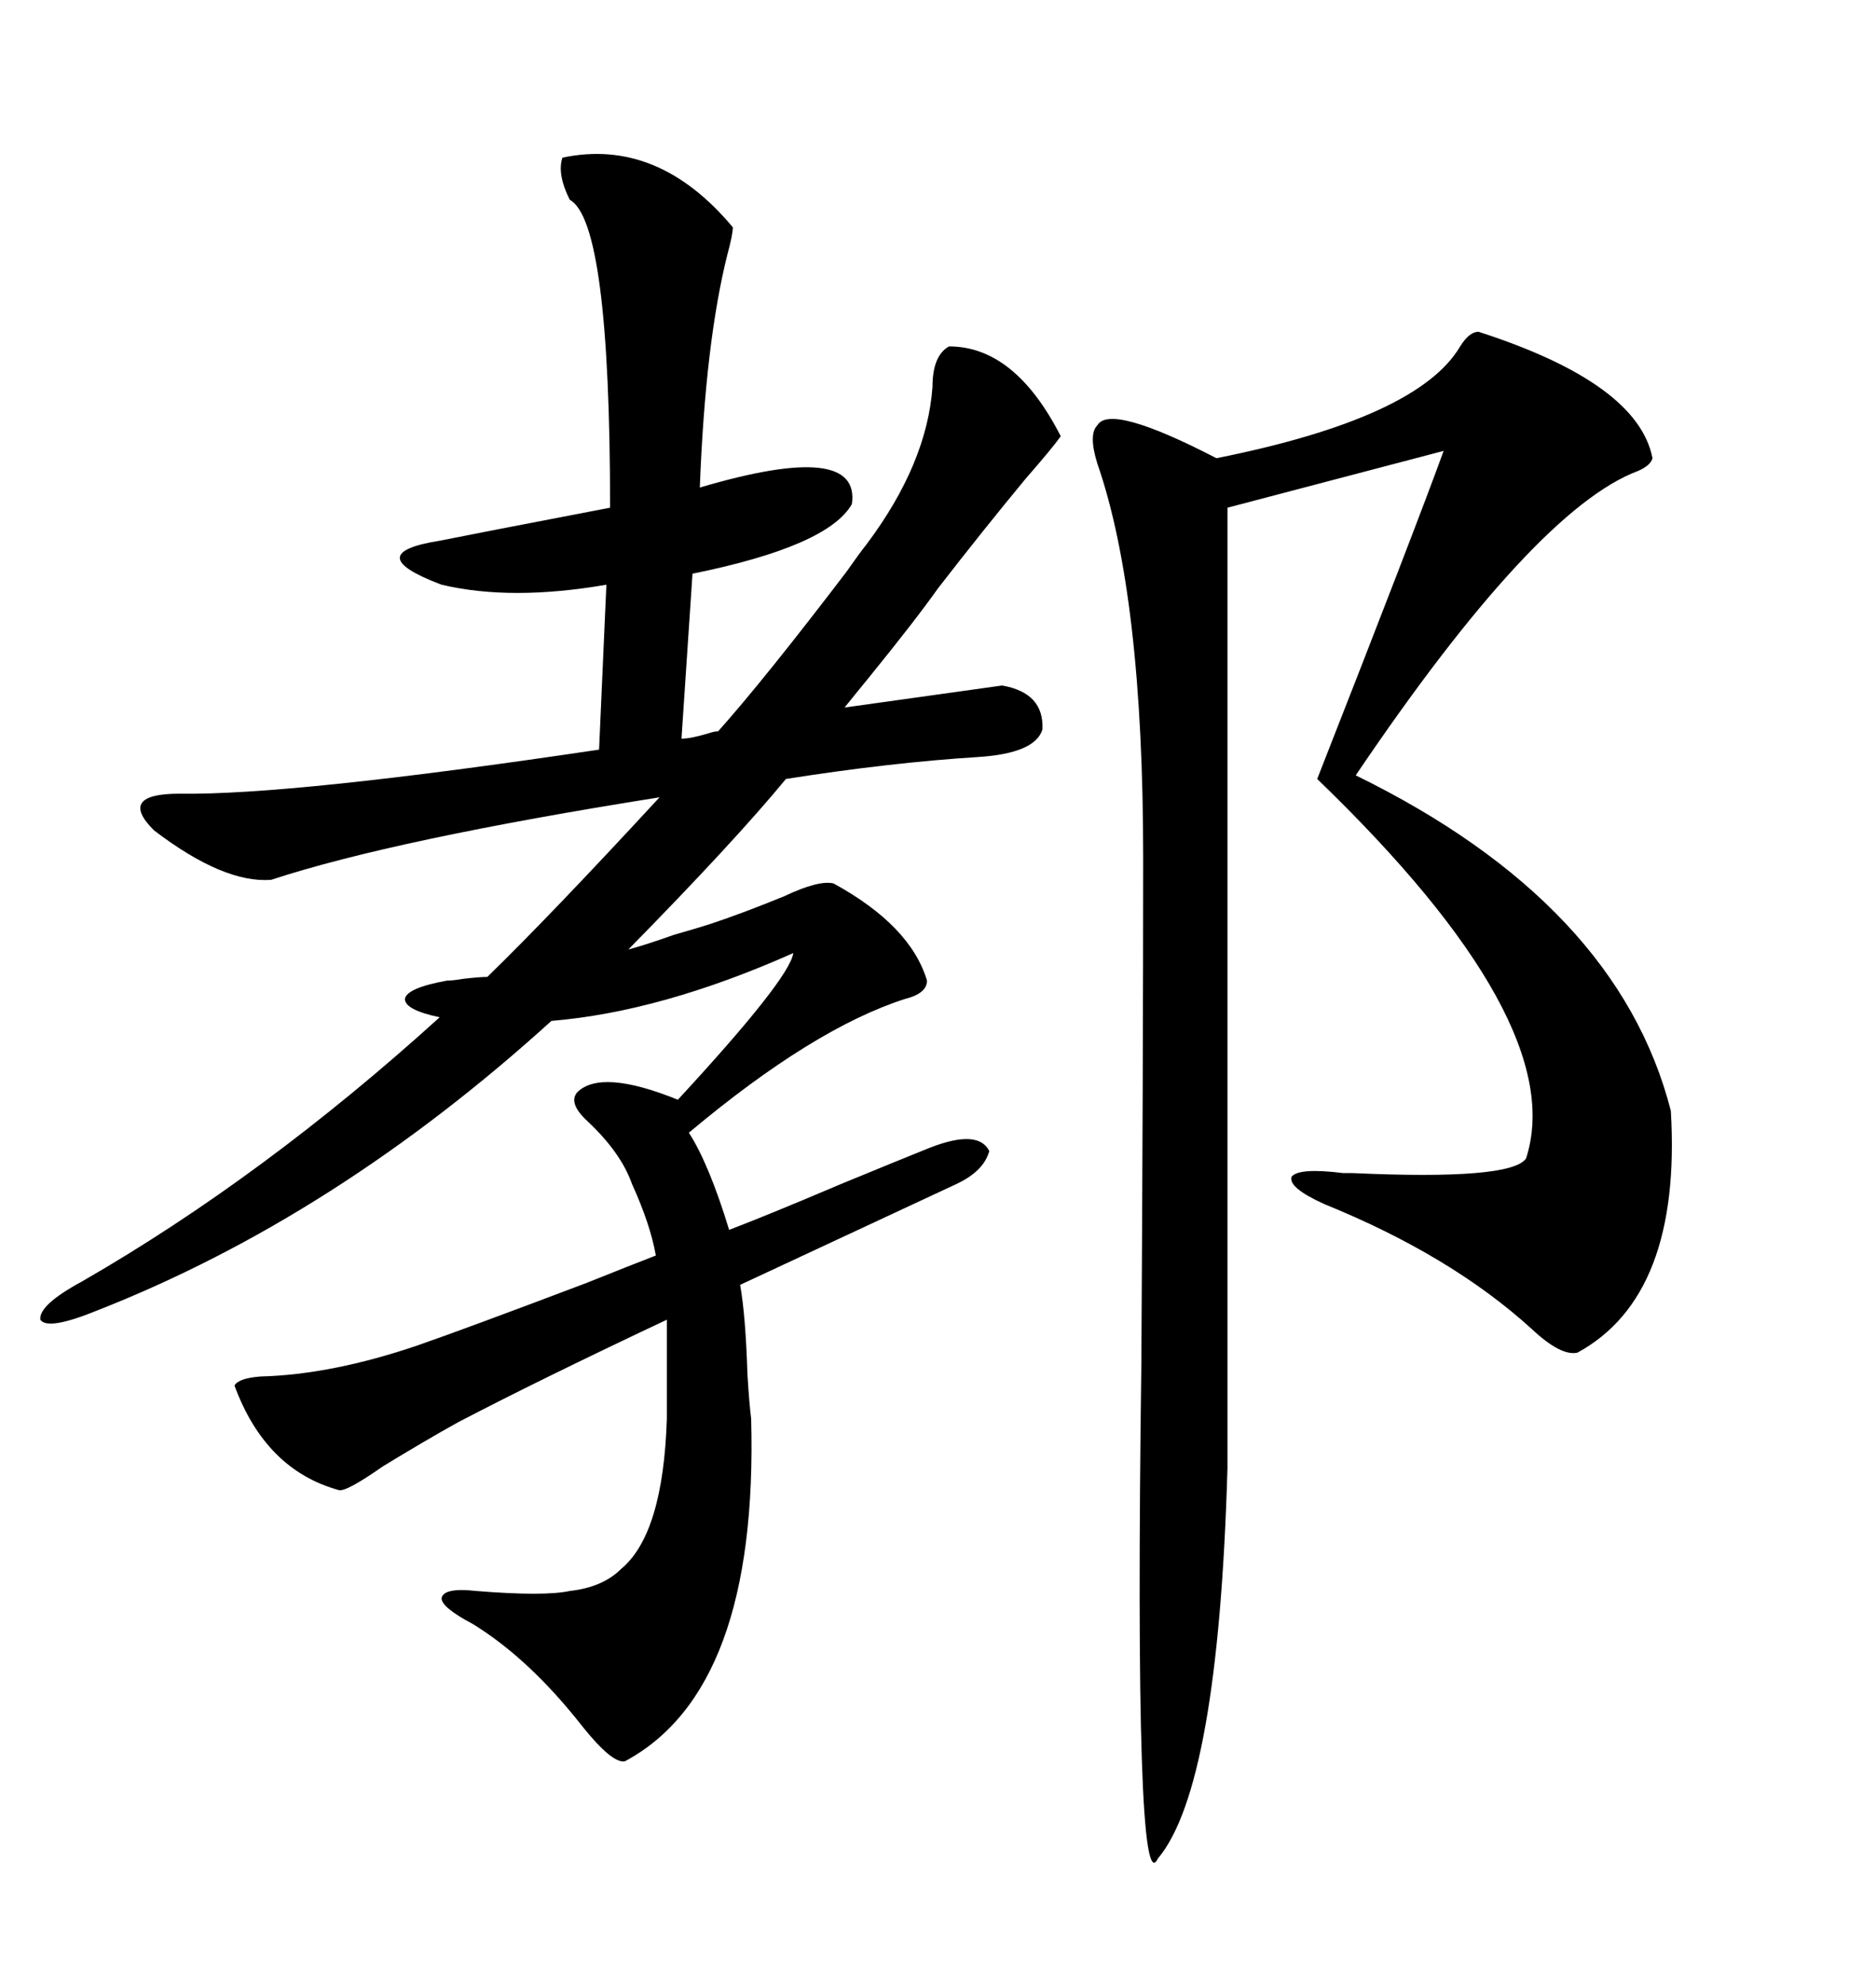 <svg xmlns="http://www.w3.org/2000/svg" xmlns:xlink="http://www.w3.org/1999/xlink" width="300" height="317.285"><path d="M15.53 209.47L15.53 209.47Q7.62 212.70 6.45 210.94L6.45 210.94Q6.15 208.59 13.18 204.79L13.18 204.79Q42.19 188.09 70.31 162.60L70.31 162.60Q64.75 161.43 64.75 159.67L64.75 159.67Q65.04 157.91 71.48 156.74L71.48 156.74Q72.36 156.74 74.12 156.45L74.12 156.45Q76.76 156.15 77.93 156.15L77.93 156.15Q87.89 146.48 105.47 127.44L105.47 127.44Q62.99 134.18 43.36 140.63L43.36 140.63Q35.74 141.21 24.61 132.71L24.61 132.71Q18.75 126.86 28.71 126.86L28.71 126.86Q46.58 127.15 95.80 119.82L95.80 119.82L96.97 93.46Q81.74 96.09 70.61 93.46L70.61 93.46Q57.42 88.48 70.31 86.43L70.31 86.43Q76.17 85.25 97.56 81.15L97.56 81.15Q97.56 35.45 91.11 31.93L91.11 31.93Q89.06 27.83 89.94 25.20L89.94 25.20Q105.18 21.97 117.19 36.33L117.19 36.33Q117.19 37.50 116.31 40.72L116.31 40.72Q112.79 54.79 111.91 77.93L111.91 77.93Q137.70 70.31 136.23 80.57L136.23 80.57Q132.42 87.30 110.74 91.70L110.74 91.70L108.98 118.07Q110.45 118.07 113.38 117.19L113.38 117.19Q114.26 116.89 114.84 116.89L114.84 116.89Q122.17 108.69 135.35 91.41L135.35 91.41Q137.40 88.48 138.57 87.01L138.57 87.01Q148.24 74.12 149.12 61.82L149.12 61.82Q149.12 56.84 151.76 55.37L151.76 55.37Q162.30 55.37 169.63 69.73L169.63 69.73Q168.16 71.78 164.06 76.46L164.06 76.46Q157.03 84.96 150 94.04L150 94.04Q146.48 99.02 138.87 108.40L138.87 108.40Q136.23 111.62 135.06 113.09L135.06 113.09L160.25 109.57Q166.99 110.74 166.70 116.60L166.70 116.60Q165.53 120.41 156.45 121.00L156.45 121.00Q142.38 121.88 125.68 124.51L125.68 124.51Q117.48 134.47 100.49 151.76L100.49 151.76Q102.83 151.17 107.81 149.41L107.81 149.41Q111.91 148.24 113.67 147.66L113.67 147.66Q118.95 145.90 125.39 143.26L125.39 143.26Q130.96 140.63 133.30 141.21L133.30 141.21Q145.61 147.95 148.24 156.74L148.24 156.74Q148.24 158.79 144.73 159.67L144.73 159.67Q130.08 164.36 110.16 181.05L110.16 181.05Q113.38 186.04 116.60 196.58L116.60 196.58Q122.75 194.24 134.47 189.26L134.47 189.26Q144.43 185.16 148.83 183.40L148.83 183.40Q156.45 180.47 158.20 183.98L158.20 183.98Q157.32 187.21 152.93 189.26L152.93 189.26Q143.55 193.65 118.36 205.37L118.36 205.37Q119.24 210.35 119.53 219.73L119.53 219.73Q119.82 224.41 120.12 226.76L120.12 226.76Q121.29 270.12 99.90 281.54L99.90 281.54Q97.85 281.84 93.16 275.98L93.16 275.98Q84.67 265.14 75.59 259.57L75.59 259.57Q70.61 256.93 70.61 255.47L70.61 255.47Q70.90 253.71 76.17 254.30L76.17 254.30Q87.01 255.18 91.11 254.30L91.11 254.30Q96.39 253.71 99.32 250.78L99.32 250.78Q106.05 245.21 106.64 226.76L106.64 226.76L106.64 210.94Q86.13 220.61 73.24 227.34L73.24 227.34Q67.97 230.27 61.23 234.38L61.23 234.38Q55.37 238.48 54.20 238.18L54.20 238.18Q42.48 234.96 37.50 221.48L37.50 221.48Q38.09 220.31 41.60 220.02L41.60 220.02Q53.03 219.73 66.80 215.04L66.80 215.04Q74.41 212.40 93.75 205.08L93.75 205.08Q101.07 202.15 104.88 200.68L104.88 200.68Q104.00 195.70 101.07 189.26L101.07 189.26Q99.32 184.28 94.04 179.30L94.04 179.30Q90.82 176.37 92.29 174.61L92.29 174.61Q96.09 170.80 108.40 175.78L108.40 175.78Q126.27 156.45 126.86 152.34L126.86 152.34Q105.76 161.72 88.18 163.18L88.18 163.18Q53.61 194.53 15.53 209.47ZM236.43 53.03L236.43 53.03Q261.91 61.23 264.26 73.24L264.26 73.24Q263.96 74.41 261.91 75.29L261.91 75.29Q245.51 81.45 216.80 123.93L216.80 123.93Q258.69 144.43 267.19 177.54L267.19 177.54Q268.95 207.13 252.25 216.21L252.25 216.21Q249.61 216.80 244.92 212.40L244.92 212.40Q232.03 200.68 211.82 192.48L211.82 192.48Q205.96 189.84 206.54 188.09L206.54 188.09Q207.71 186.62 214.75 187.50L214.75 187.50Q215.04 187.50 216.21 187.50L216.21 187.50Q241.70 188.67 244.04 185.16L244.04 185.16Q251.07 163.48 210.64 124.51L210.64 124.51Q226.17 84.96 230.86 72.07L230.86 72.07L196.29 81.15L196.29 234.67Q194.82 285.64 185.16 297.07L185.16 297.07Q181.35 304.98 182.52 217.97L182.52 217.97Q182.81 168.75 182.81 137.11L182.81 137.11Q182.81 95.21 175.49 74.12L175.49 74.12Q174.02 69.43 175.49 67.97L175.49 67.97Q177.54 64.45 194.53 73.24L194.53 73.24Q226.76 66.80 233.50 55.37L233.50 55.37Q234.96 53.03 236.43 53.03Z"/></svg>